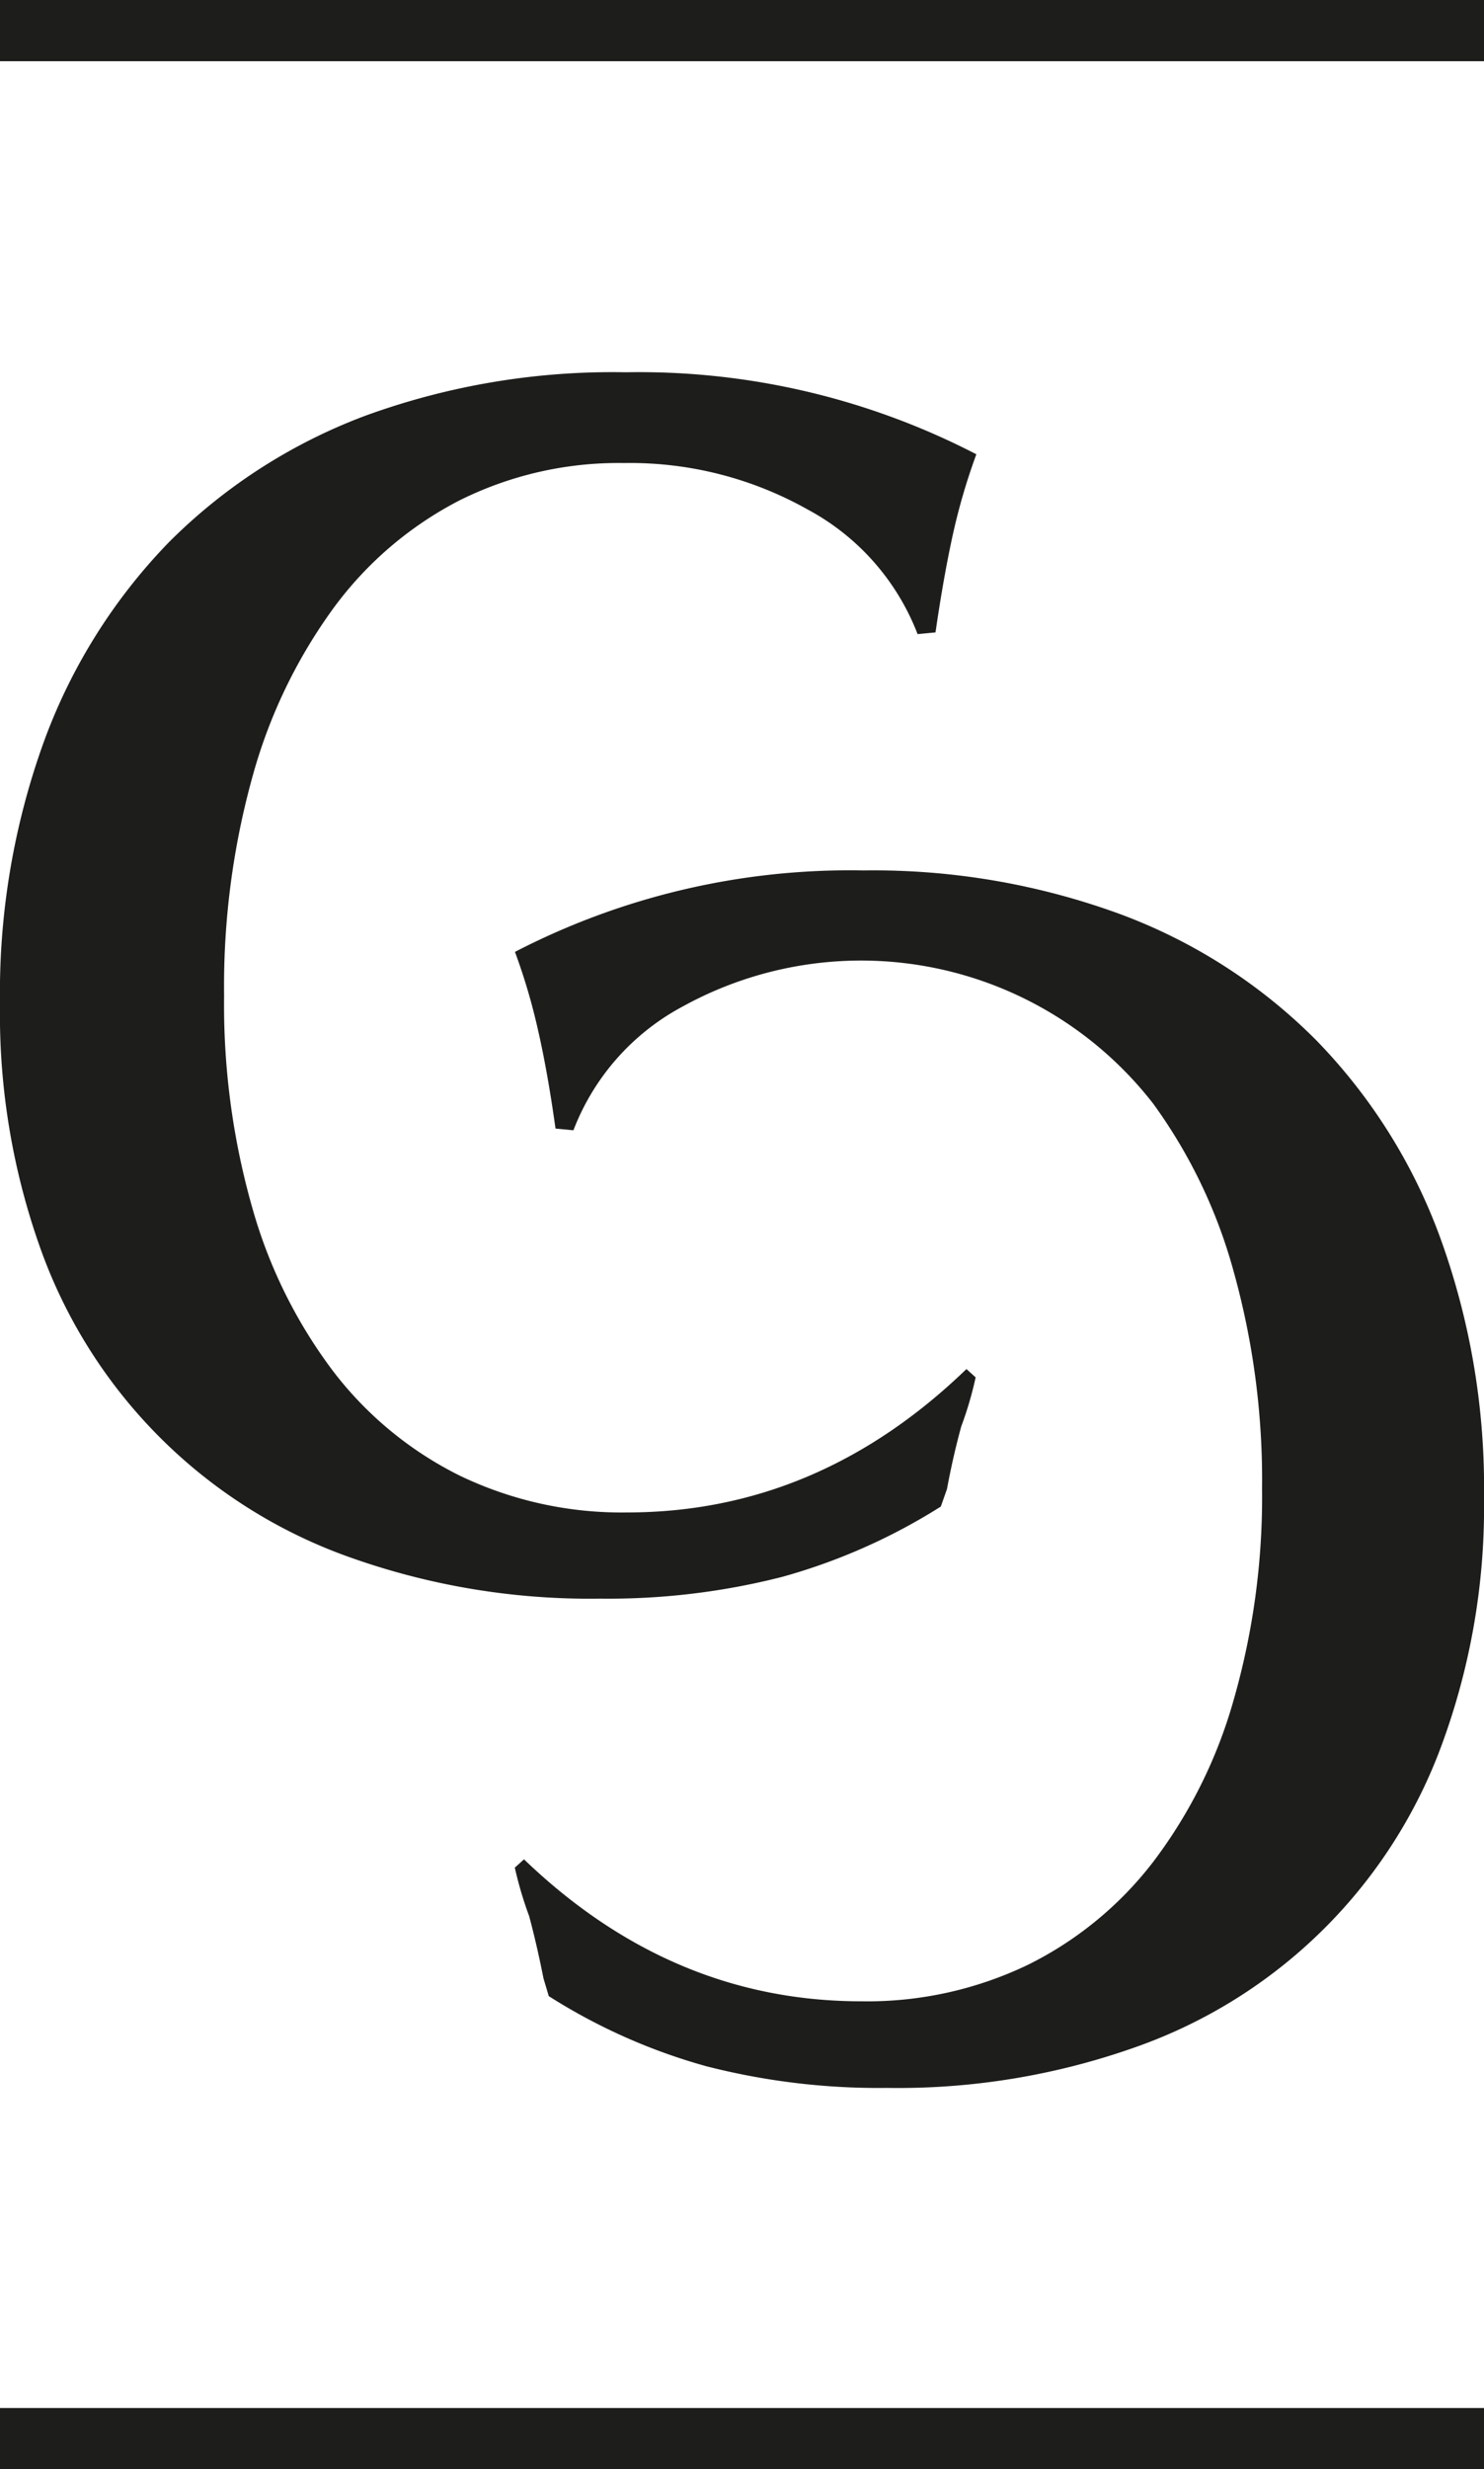 <svg id="Calque_1" data-name="Calque 1" xmlns="http://www.w3.org/2000/svg" viewBox="0 0 103.57 172.19"><defs><style>.cls-1{fill:#1d1d1b;}</style></defs><path class="cls-1" d="M75.43,102.09a24.62,24.62,0,0,1-1,3.41q-.57,2.07-1,4.38L73,111.1A41.44,41.44,0,0,1,61.94,116a49,49,0,0,1-12.7,1.52,49.92,49.92,0,0,1-17.42-2.86A35.5,35.5,0,0,1,10.24,93.32,48.64,48.64,0,0,1,7.34,76a51.47,51.47,0,0,1,3.07-18.26,39.31,39.31,0,0,1,8.71-13.88,38.39,38.39,0,0,1,13.72-8.83A50.41,50.41,0,0,1,51,32a51.2,51.2,0,0,1,24.48,5.72,43.29,43.29,0,0,0-1.6,5.42q-.67,3-1.25,7l-1.25.12a16.65,16.65,0,0,0-7.69-8.7,25.29,25.29,0,0,0-12.81-3.23,24.86,24.86,0,0,0-11.5,2.62,25.25,25.25,0,0,0-8.76,7.49,36.23,36.23,0,0,0-5.64,11.69,54.58,54.58,0,0,0-2,15.34,51.69,51.69,0,0,0,2,14.91,34.32,34.32,0,0,0,5.64,11.32,25.23,25.23,0,0,0,8.82,7.25,26.09,26.09,0,0,0,11.67,2.56q13.32,0,23.68-10Z" transform="translate(-7.34 -6.04)"/><path class="cls-1" d="M43.91,135.7q10.31,9.9,23.54,9.9a25.9,25.9,0,0,0,11.6-2.53,25,25,0,0,0,8.77-7.19,33.89,33.89,0,0,0,5.6-11.23,51.3,51.3,0,0,0,2-14.79,54.13,54.13,0,0,0-2-15.22A36,36,0,0,0,87.82,83,25.81,25.81,0,0,0,55,76.22a16.47,16.47,0,0,0-7.64,8.64l-1.25-.12c-.37-2.66-.79-5-1.24-6.95a42.47,42.47,0,0,0-1.59-5.37,50.86,50.86,0,0,1,24.33-5.68,50.05,50.05,0,0,1,18,3.08A37.87,37.87,0,0,1,99.2,78.58a38.76,38.76,0,0,1,8.65,13.76,51,51,0,0,1,3.06,18.12A47.93,47.93,0,0,1,108,127.61,35.2,35.2,0,0,1,86.58,148.8a49.59,49.59,0,0,1-17.32,2.84,48.41,48.41,0,0,1-12.62-1.51,40.75,40.75,0,0,1-11-4.89L45.27,144c-.3-1.52-.64-3-1-4.34a26.16,26.16,0,0,1-1-3.38Z" transform="translate(-7.34 -6.04)"/><rect class="cls-1" y="167.92" width="103.57" height="4.27"/><rect class="cls-1" width="103.57" height="4.27"/></svg>